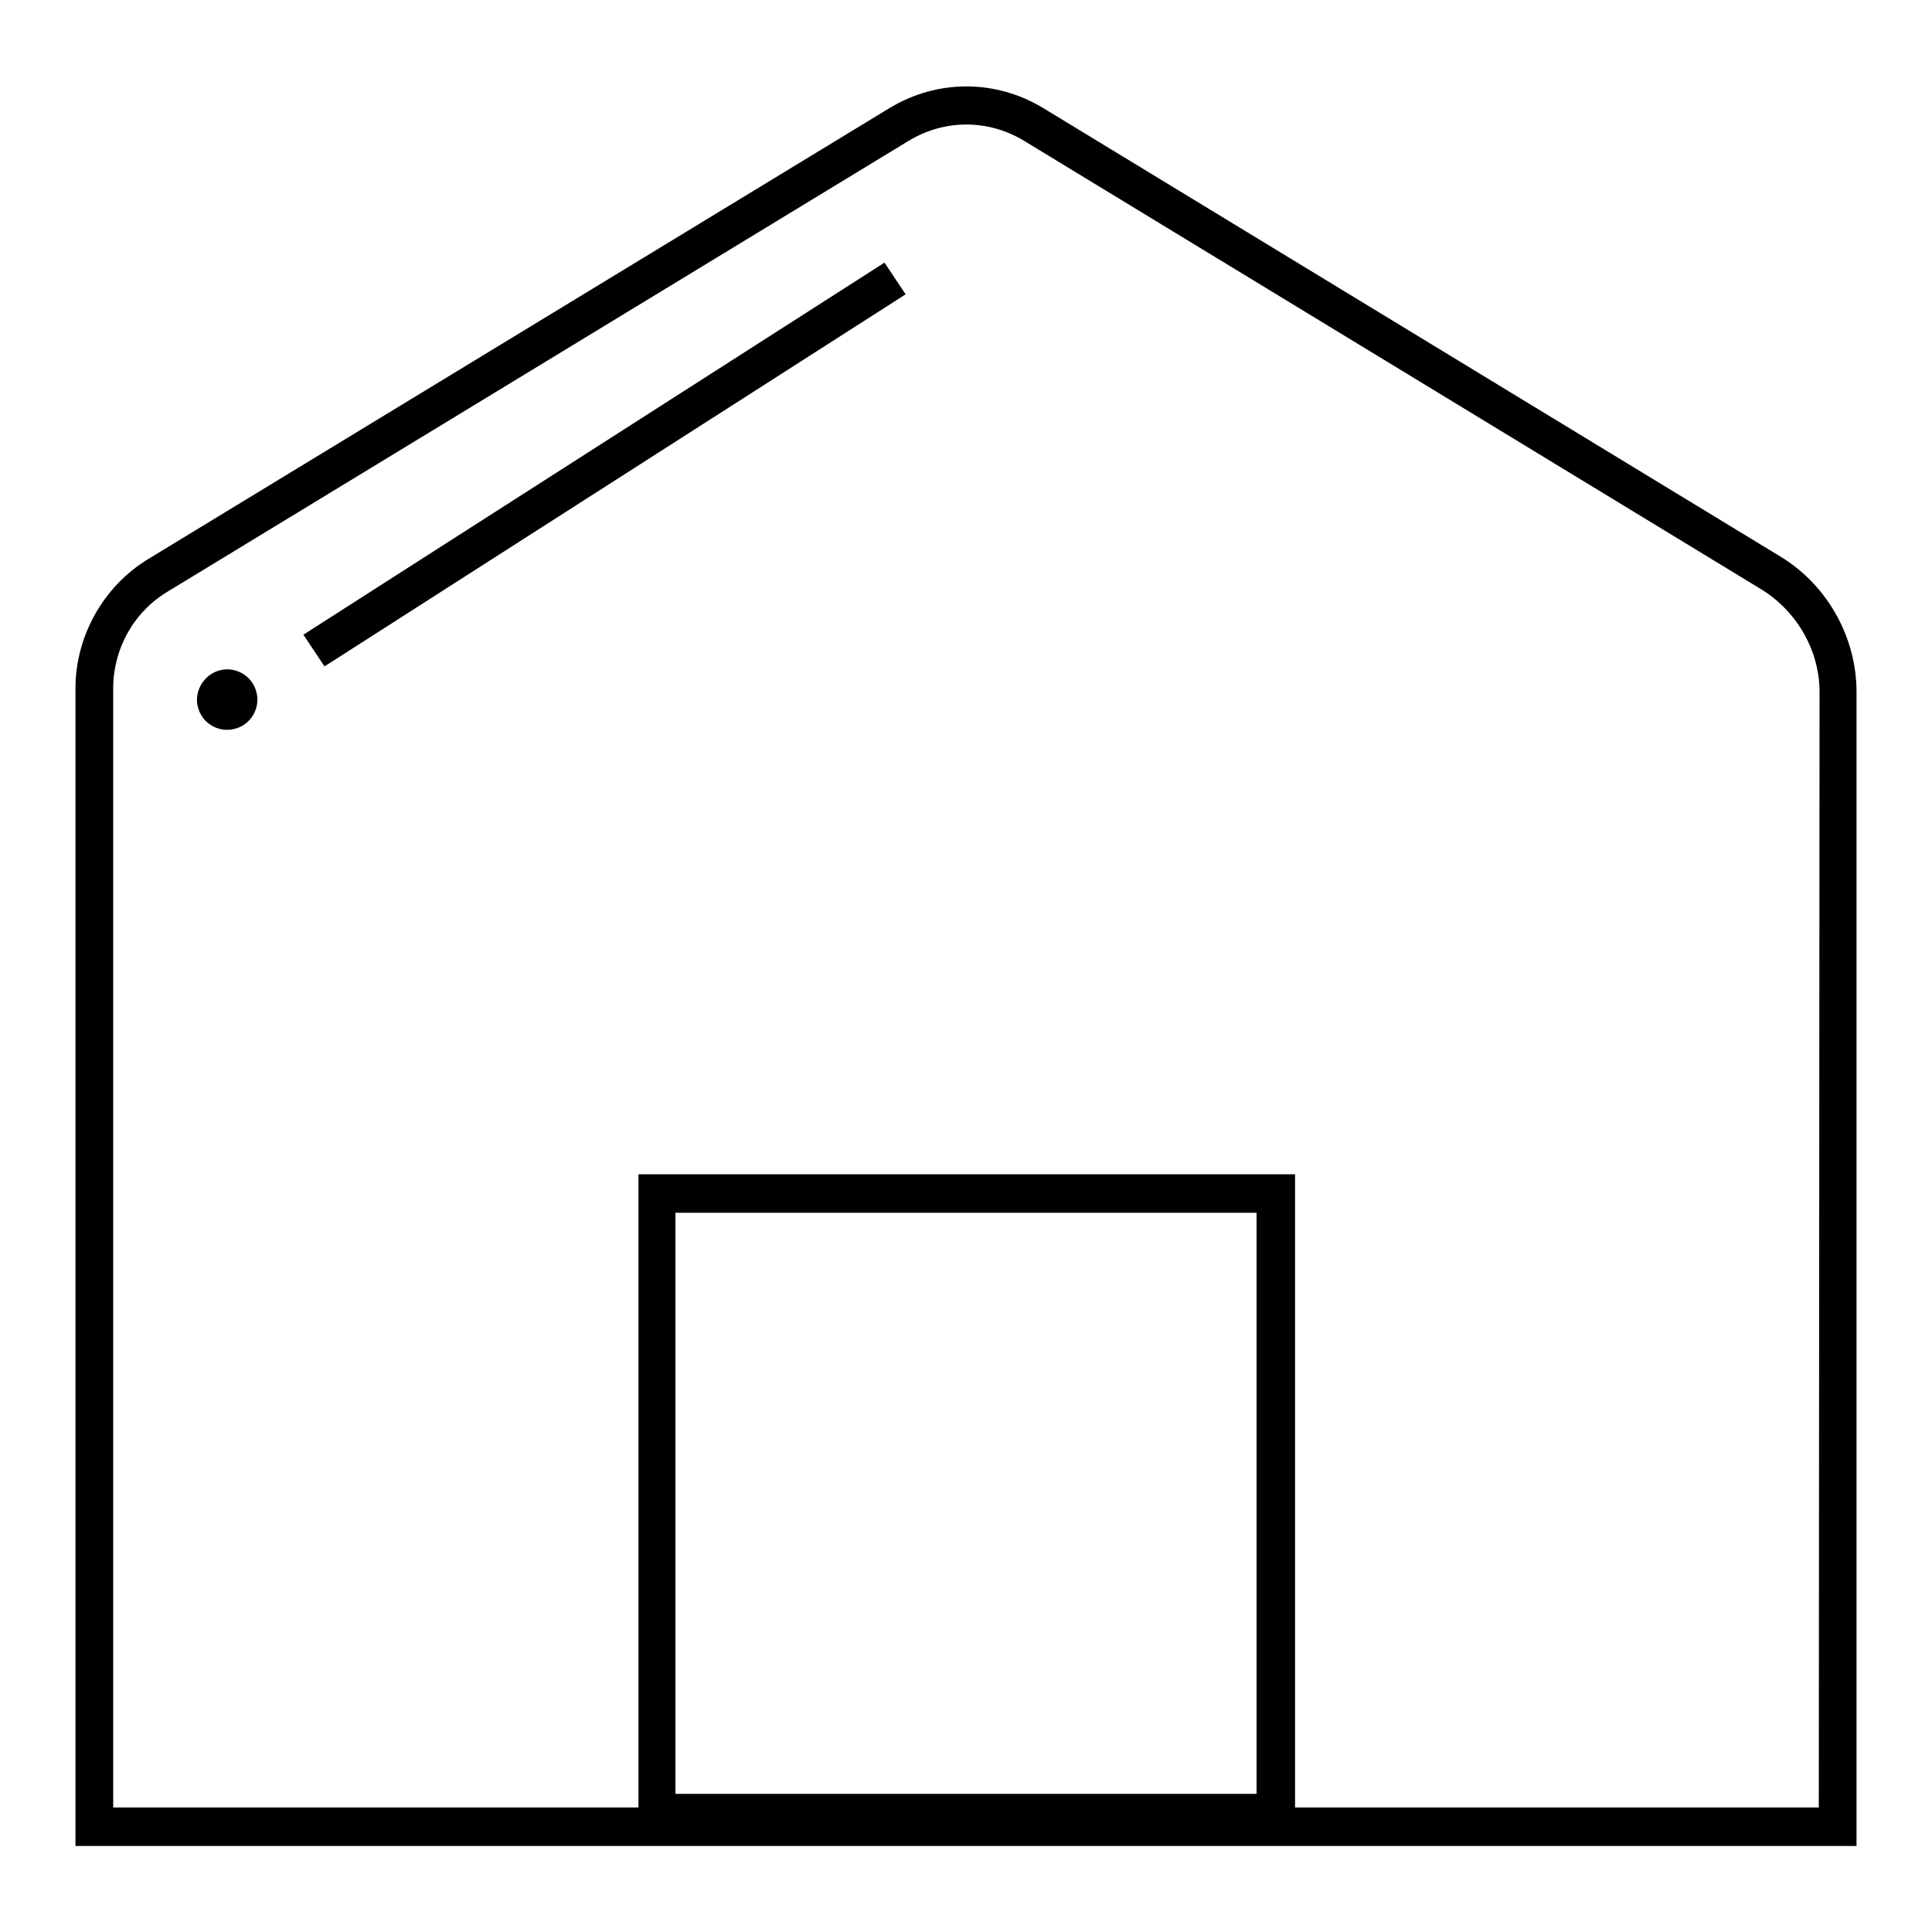 <?xml version="1.0" encoding="utf-8"?>
<!-- Svg Vector Icons : http://www.onlinewebfonts.com/icon -->
<!DOCTYPE svg PUBLIC "-//W3C//DTD SVG 1.1//EN" "http://www.w3.org/Graphics/SVG/1.1/DTD/svg11.dtd">
<svg version="1.1" xmlns="http://www.w3.org/2000/svg" xmlns:xlink="http://www.w3.org/1999/xlink" x="0px" y="0px" viewBox="0 0 256 256" enable-background="new 0 0 256 256" xml:space="preserve">
<g> <path fill="#000000" d="M236,73.8l-97.8-59.5c-6.3-3.8-14-3.8-20.3,0L19.6,74.1C13.7,77.7,10,84.3,10,91.2v153.4h236V91.7 C246,84.5,242.2,77.6,236,73.8L236,73.8z M89.5,237.7v-77h77v77H89.5L89.5,237.7z M241,239.5h-69.4v-83.9h-87v83.9H15V91.2 c0-5.2,2.7-10.1,7.2-12.8l98.3-59.8c4.7-2.8,10.4-2.8,15.1,0l97.8,59.5c4.7,2.9,7.7,8.1,7.7,13.6L241,239.5L241,239.5z"/> <path fill="#000000" d="M40.2,84.1l77-49.3L120,39l-77,49.3L40.2,84.1z"/> <path fill="#000000" d="M26.2,93.6c0.5,2.2,2.7,3.5,4.8,3c2.2-0.5,3.5-2.7,3-4.8l0,0c-0.5-2.2-2.7-3.5-4.8-3S25.7,91.5,26.2,93.6 C26.2,93.6,26.2,93.6,26.2,93.6z"/></g>
</svg>